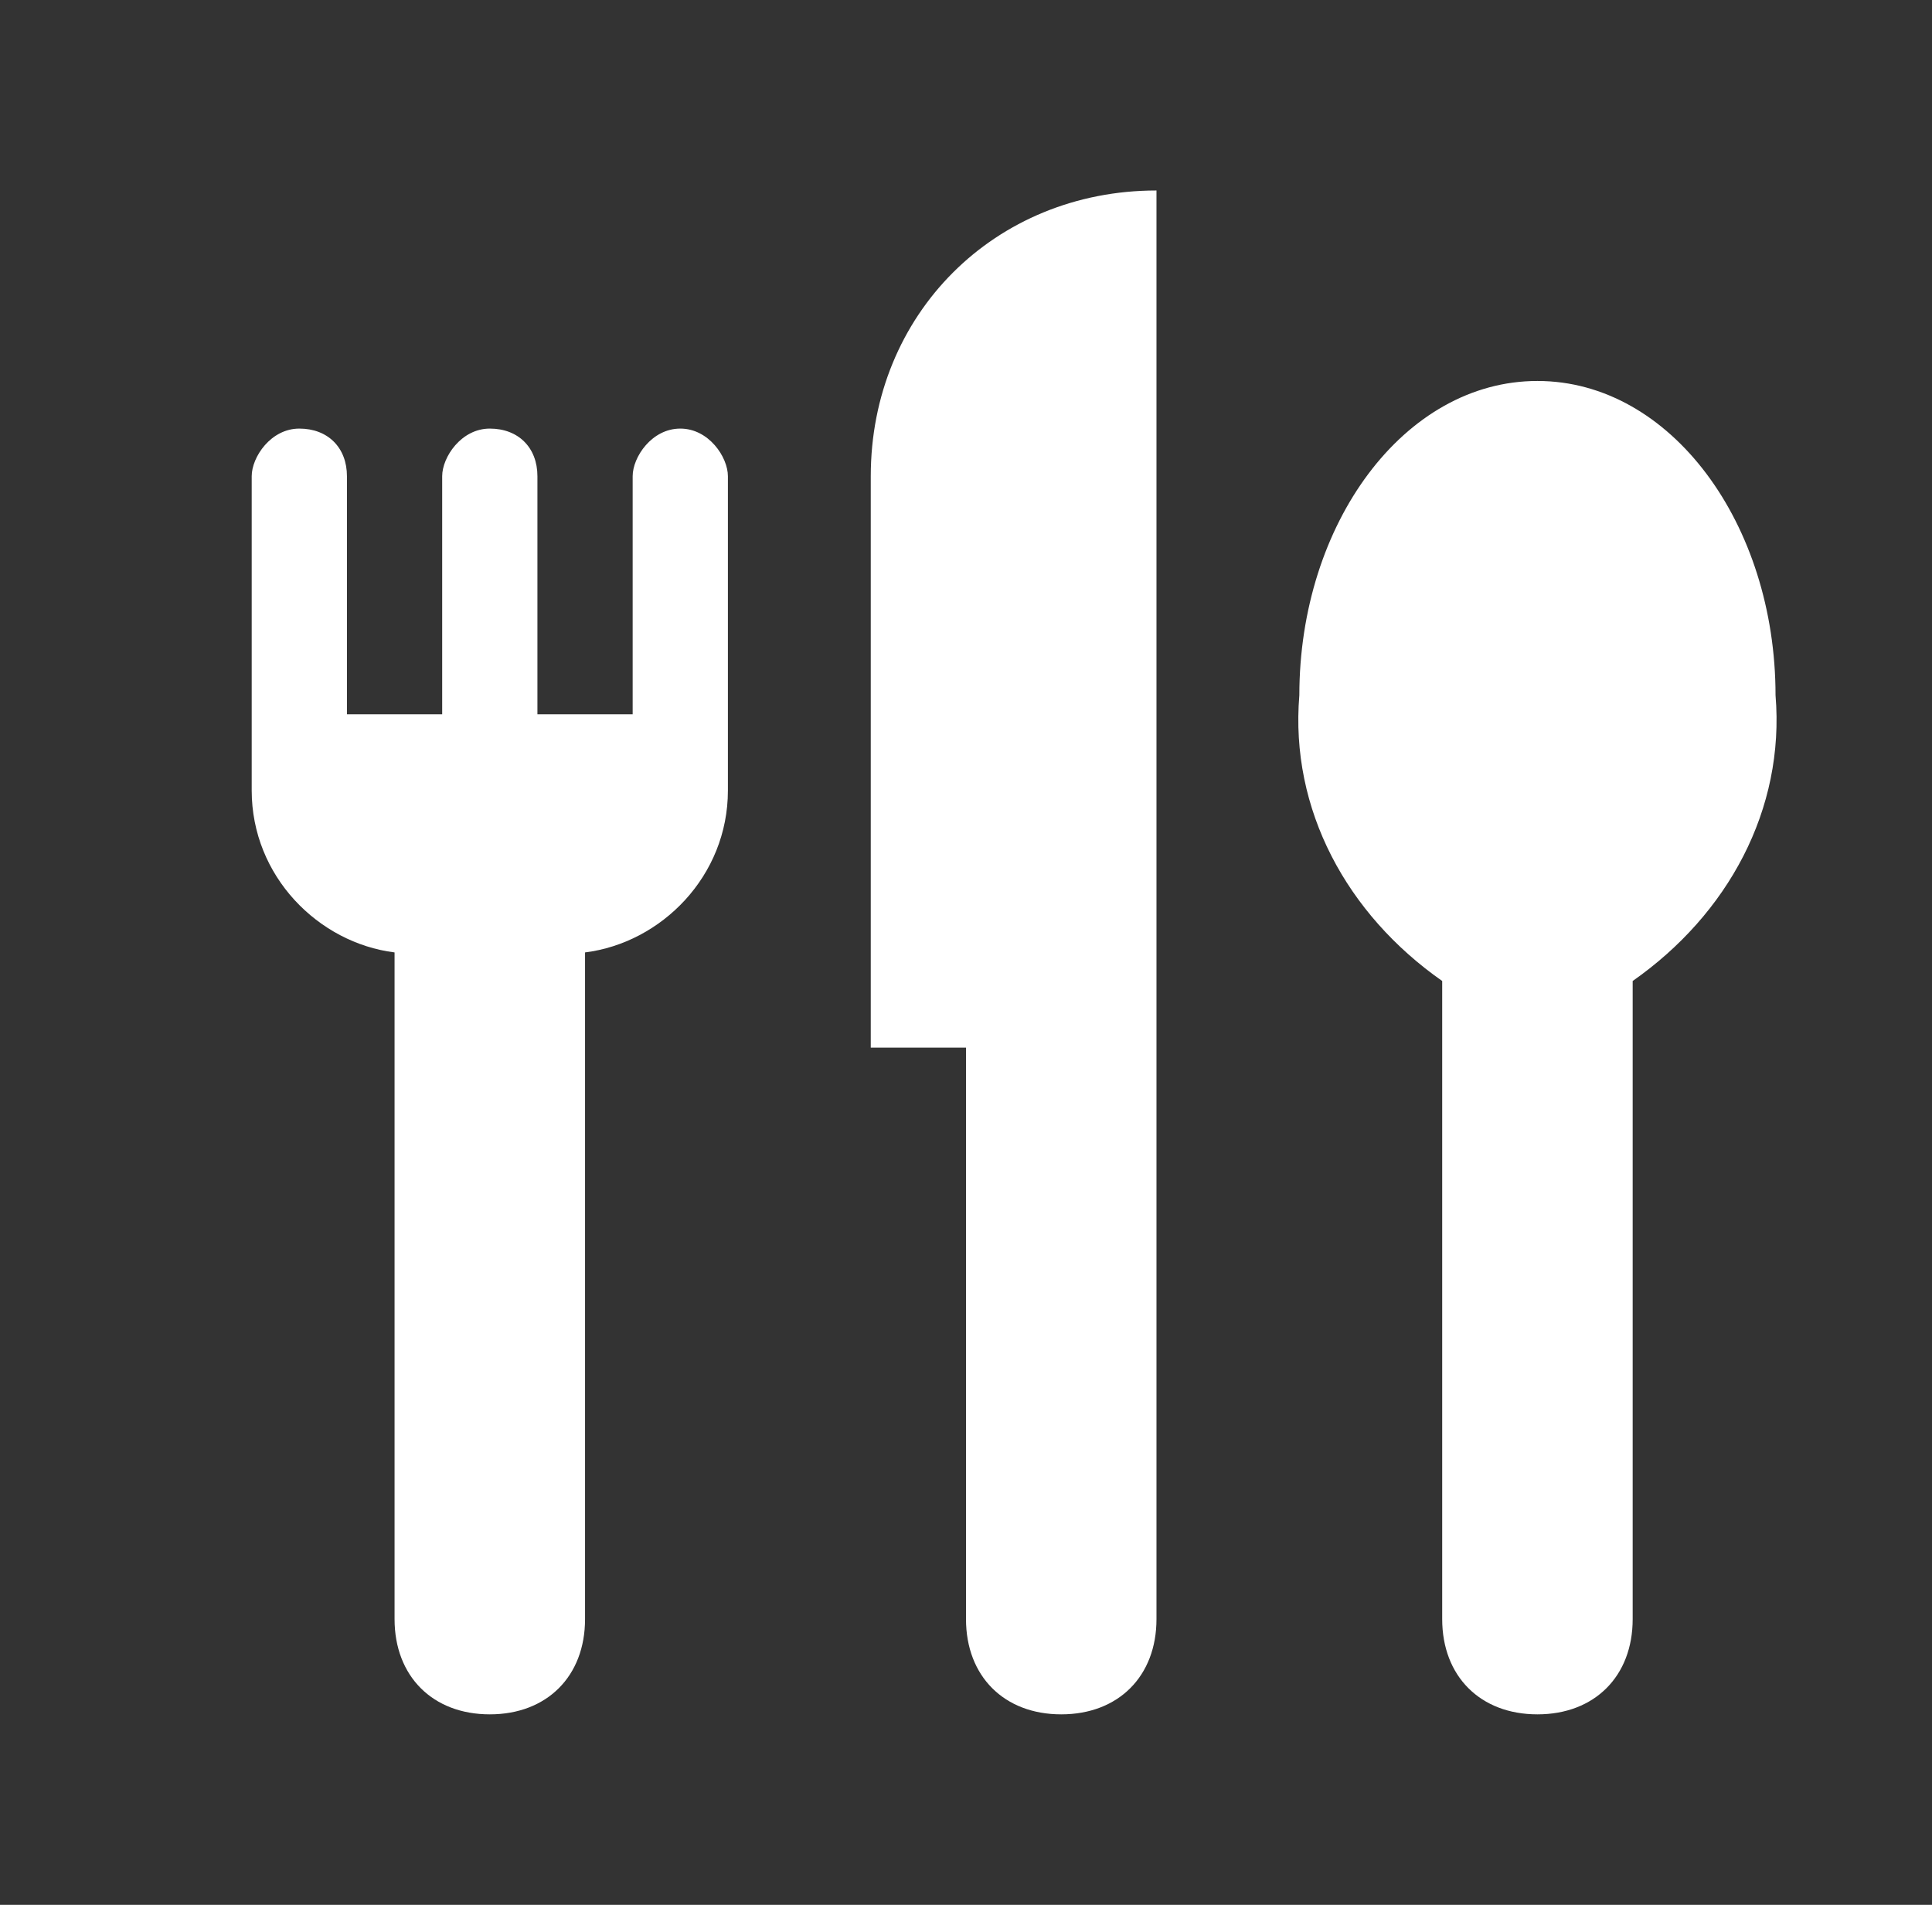 <svg width="71" height="70" viewBox="0 0 71 70" fill="none" xmlns="http://www.w3.org/2000/svg">
<rect x="0" y="0" width="71" height="70" fill="#333333" stroke="none"/>
<path d="M25 15.75C23.95 15.75 23.25 16.8 23.25 17.5V26.25H19.75V17.5C19.75 16.45 19.05 15.75 18 15.75C16.95 15.75 16.25 16.8 16.25 17.5V26.25H12.75V17.5C12.75 16.45 12.05 15.75 11 15.75C9.95 15.75 9.25 16.8 9.25 17.5V29.05C9.25 32.2 11.7 34.65 14.5 35V59.5C14.5 61.6 15.9 63 18 63C20.1 63 21.5 61.6 21.5 59.5V35C24.3 34.65 26.75 32.2 26.75 29.05V17.5C26.75 16.8 26.05 15.75 25 15.75ZM32 17.5V38.5H35.5V59.5C35.5 61.6 36.9 63 39 63C41.1 63 42.5 61.6 42.5 59.5V7C36.55 7 32 11.55 32 17.5ZM56.5 14C51.6 14 47.75 19.25 47.75 25.55C47.4 29.75 49.5 33.6 53 36.05V59.5C53 61.6 54.4 63 56.5 63C58.6 63 60 61.6 60 59.5V36.05C63.5 33.6 65.6 29.75 65.25 25.55C65.25 19.25 61.4 14 56.5 14Z" fill="white"/>
</svg>

